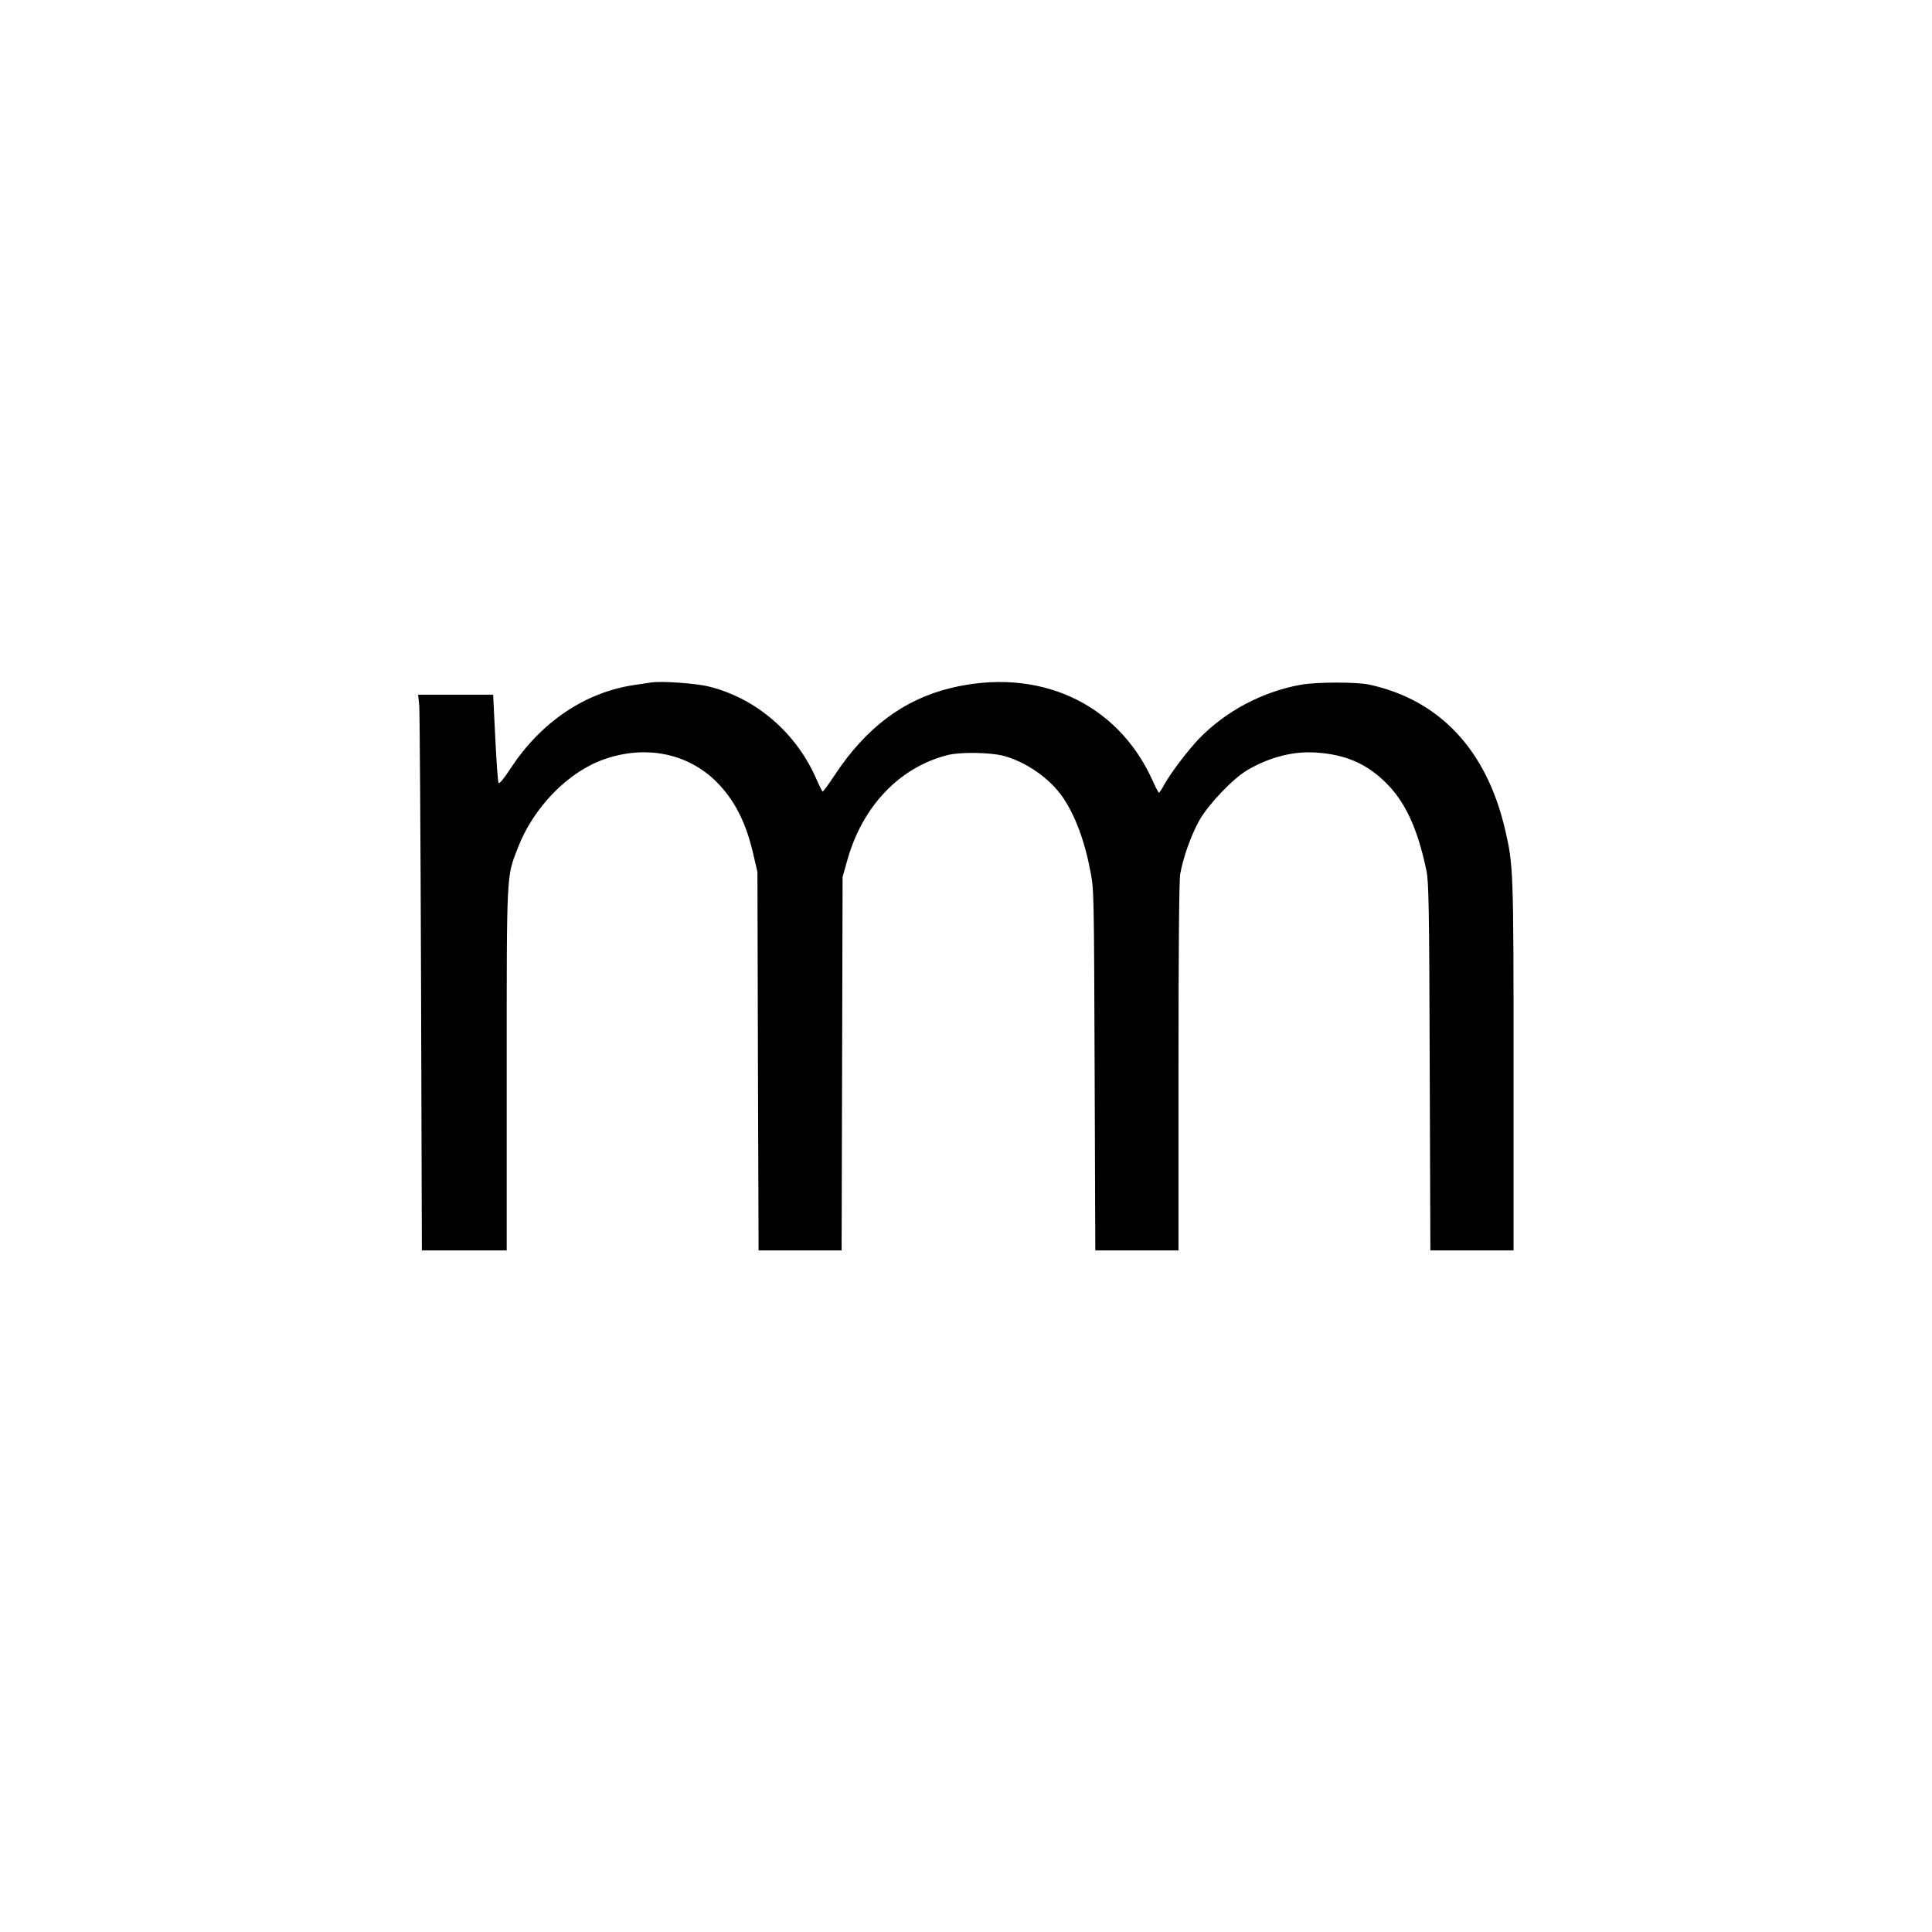 <?xml version="1.0" standalone="no"?>
<!DOCTYPE svg PUBLIC "-//W3C//DTD SVG 20010904//EN"
 "http://www.w3.org/TR/2001/REC-SVG-20010904/DTD/svg10.dtd">
<svg version="1.0" xmlns="http://www.w3.org/2000/svg"
 width="1182pt" height="1182pt" viewBox="0 0 1182 1182"
 preserveAspectRatio="xMidYMid meet">
<g transform="translate(0,1182) scale(0.1,-0.1)"
fill="#000000" stroke="none">
<path d="M3980 7644 c-14 -2 -59 -9 -100 -15 -300 -44 -571 -227 -756 -510
-45 -68 -69 -97 -74 -88 -4 8 -13 132 -20 277 l-13 262 -230 0 -229 0 7 -67
c3 -38 8 -803 11 -1700 l5 -1633 260 0 259 0 0 1103 c0 1226 -2 1180 69 1362
95 246 308 464 528 540 255 89 513 36 688 -140 111 -112 181 -250 226 -451
l23 -99 3 -1157 4 -1158 254 0 254 0 3 1143 3 1142 27 96 c92 335 321 576 618
650 77 19 259 16 339 -5 140 -38 282 -137 362 -252 76 -111 135 -267 171 -459
21 -107 21 -141 25 -1212 l4 -1103 255 0 254 0 0 1118 c0 720 4 1140 10 1181
17 101 66 239 117 331 57 100 205 256 295 309 136 79 279 116 418 107 183 -12
312 -68 432 -188 118 -118 192 -281 245 -535 14 -69 17 -213 20 -1200 l4
-1123 254 0 255 0 0 1124 c0 1205 -1 1233 -52 1451 -113 487 -401 794 -833
887 -78 16 -318 16 -415 -1 -236 -42 -462 -162 -626 -332 -69 -73 -170 -206
-211 -279 -15 -28 -30 -50 -33 -50 -3 1 -21 35 -40 78 -216 475 -700 694
-1240 561 -284 -71 -511 -241 -702 -529 -38 -58 -72 -104 -75 -103 -3 1 -20
35 -38 76 -123 283 -368 494 -655 566 -82 21 -300 36 -360 25z"/>
</g>
</svg>
